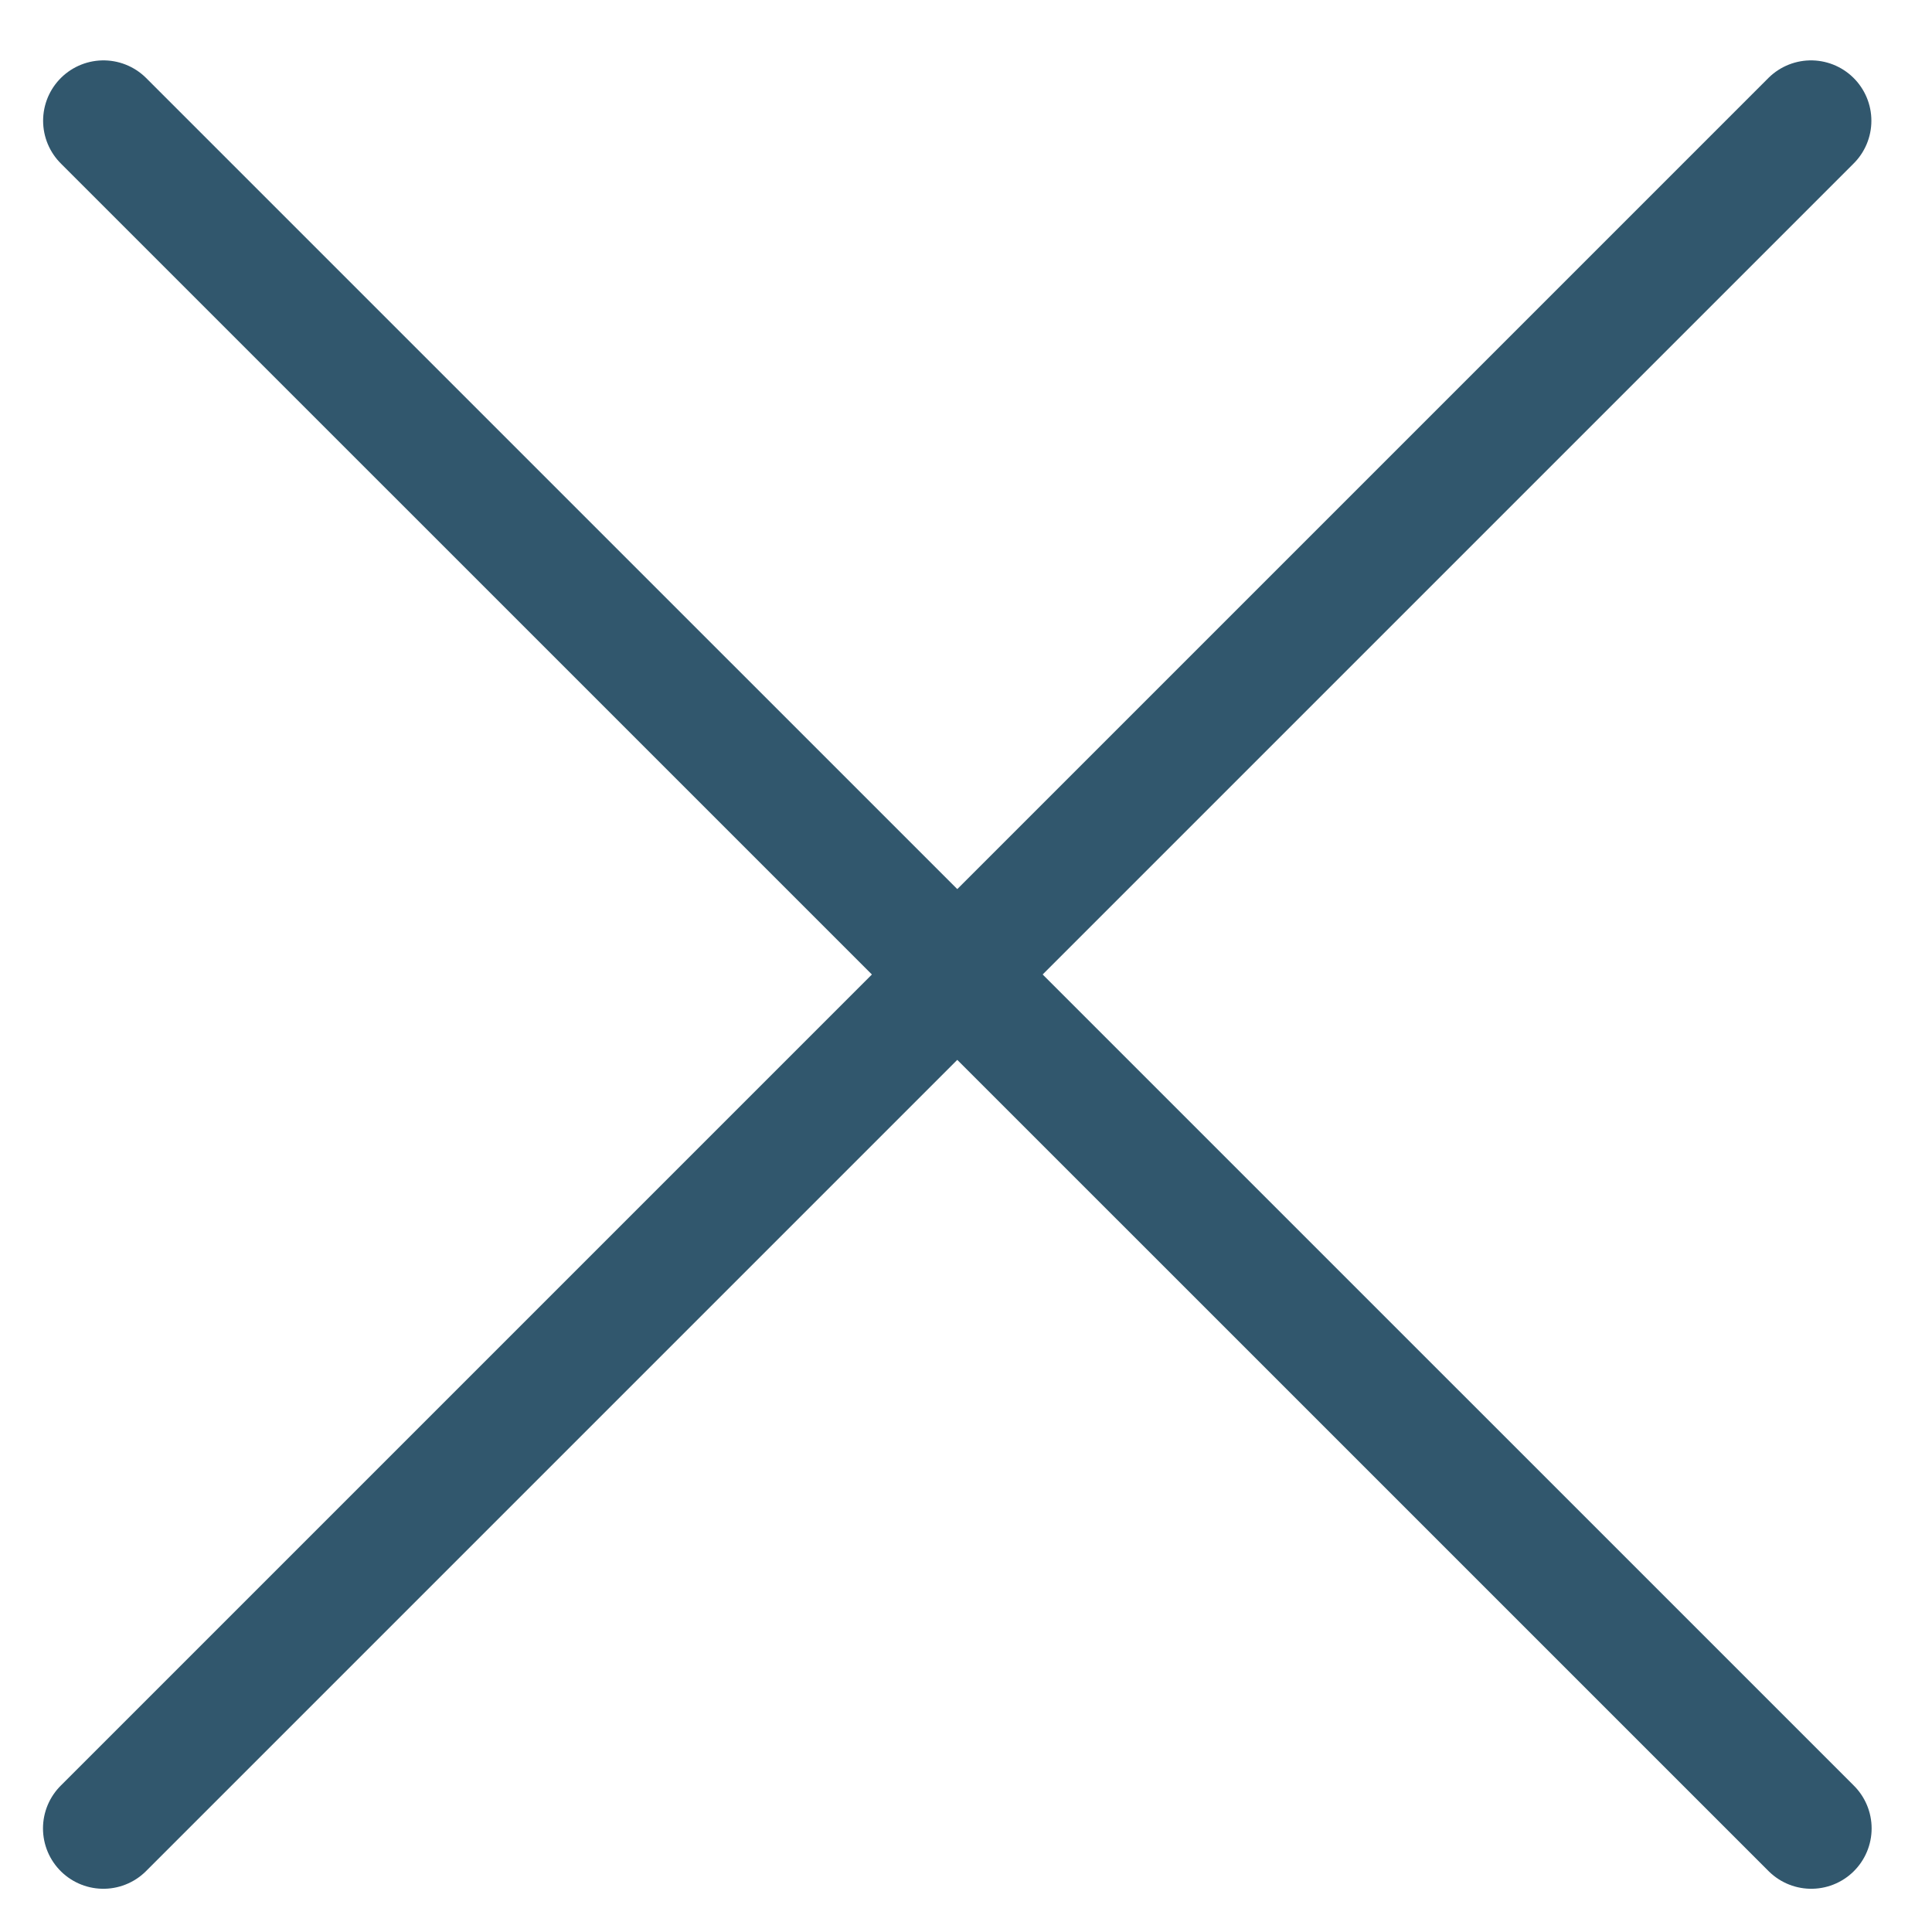 <svg width="16" height="16" viewBox="0 0 16 16" fill="none" xmlns="http://www.w3.org/2000/svg">
<path d="M0.857 1L15 15.142" stroke="#31576D" stroke-linecap="round"/>
<path d="M14.998 1L0.856 15.142" stroke="#31576D" stroke-linecap="round"/>
</svg>
